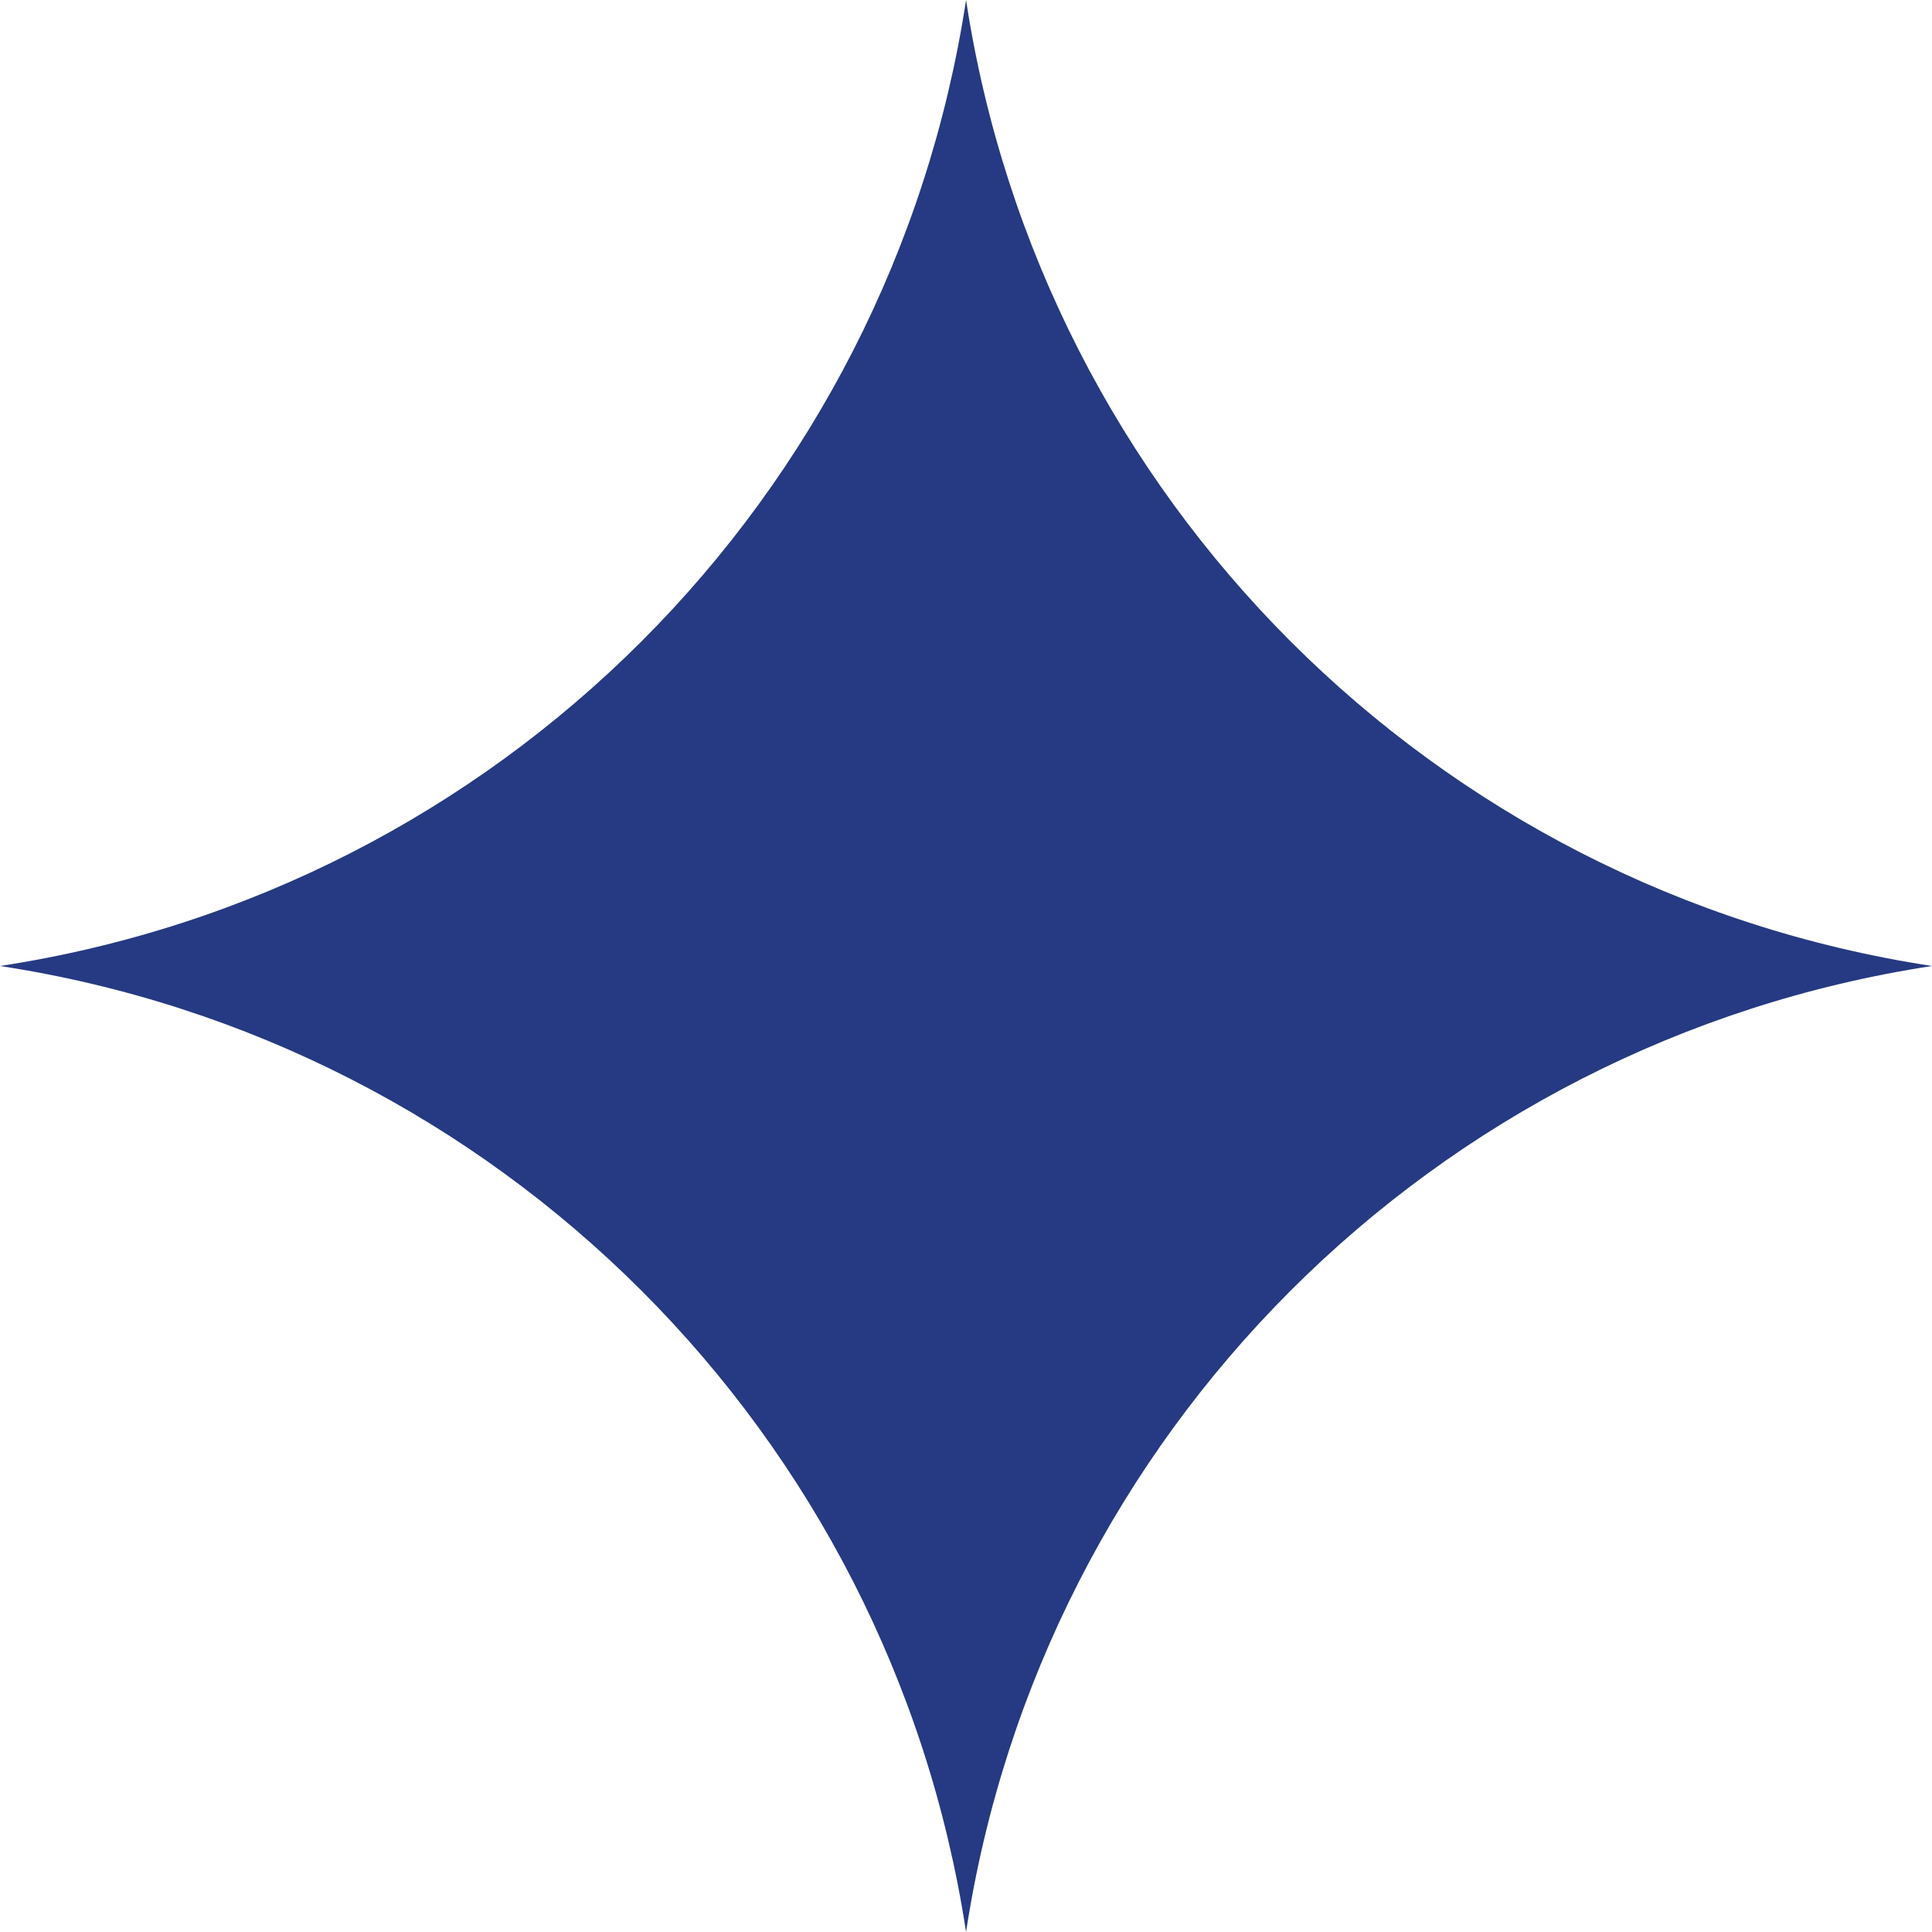 <?xml version="1.0" encoding="UTF-8" standalone="no"?>
<svg
   width="36"
   height="36"
   viewBox="0 0 36 36"
   version="1.1"
   id="svg19"
   xmlns="http://www.w3.org/2000/svg"
   xmlns:svg="http://www.w3.org/2000/svg">
  <defs
     id="defs19" />
  <path
     fill-rule="nonzero"
     fill="#fffff9"
     fill-opacity="1"
     d="M 18.001,3.1756533e-6 C 16.583,9.292 9.29,16.581 -2.8886719e-5,18 9.29,19.42 16.583,26.71 18.001,36 c 1.419,-9.29 8.71,-16.58 17.999,-18 -9.289,-1.419 -16.58,-8.708 -17.999,-18 z m 0,0"
     id="path9-7"
     style="fill:#253a82;fill-opacity:1;stroke-width:0.116" />
</svg>
